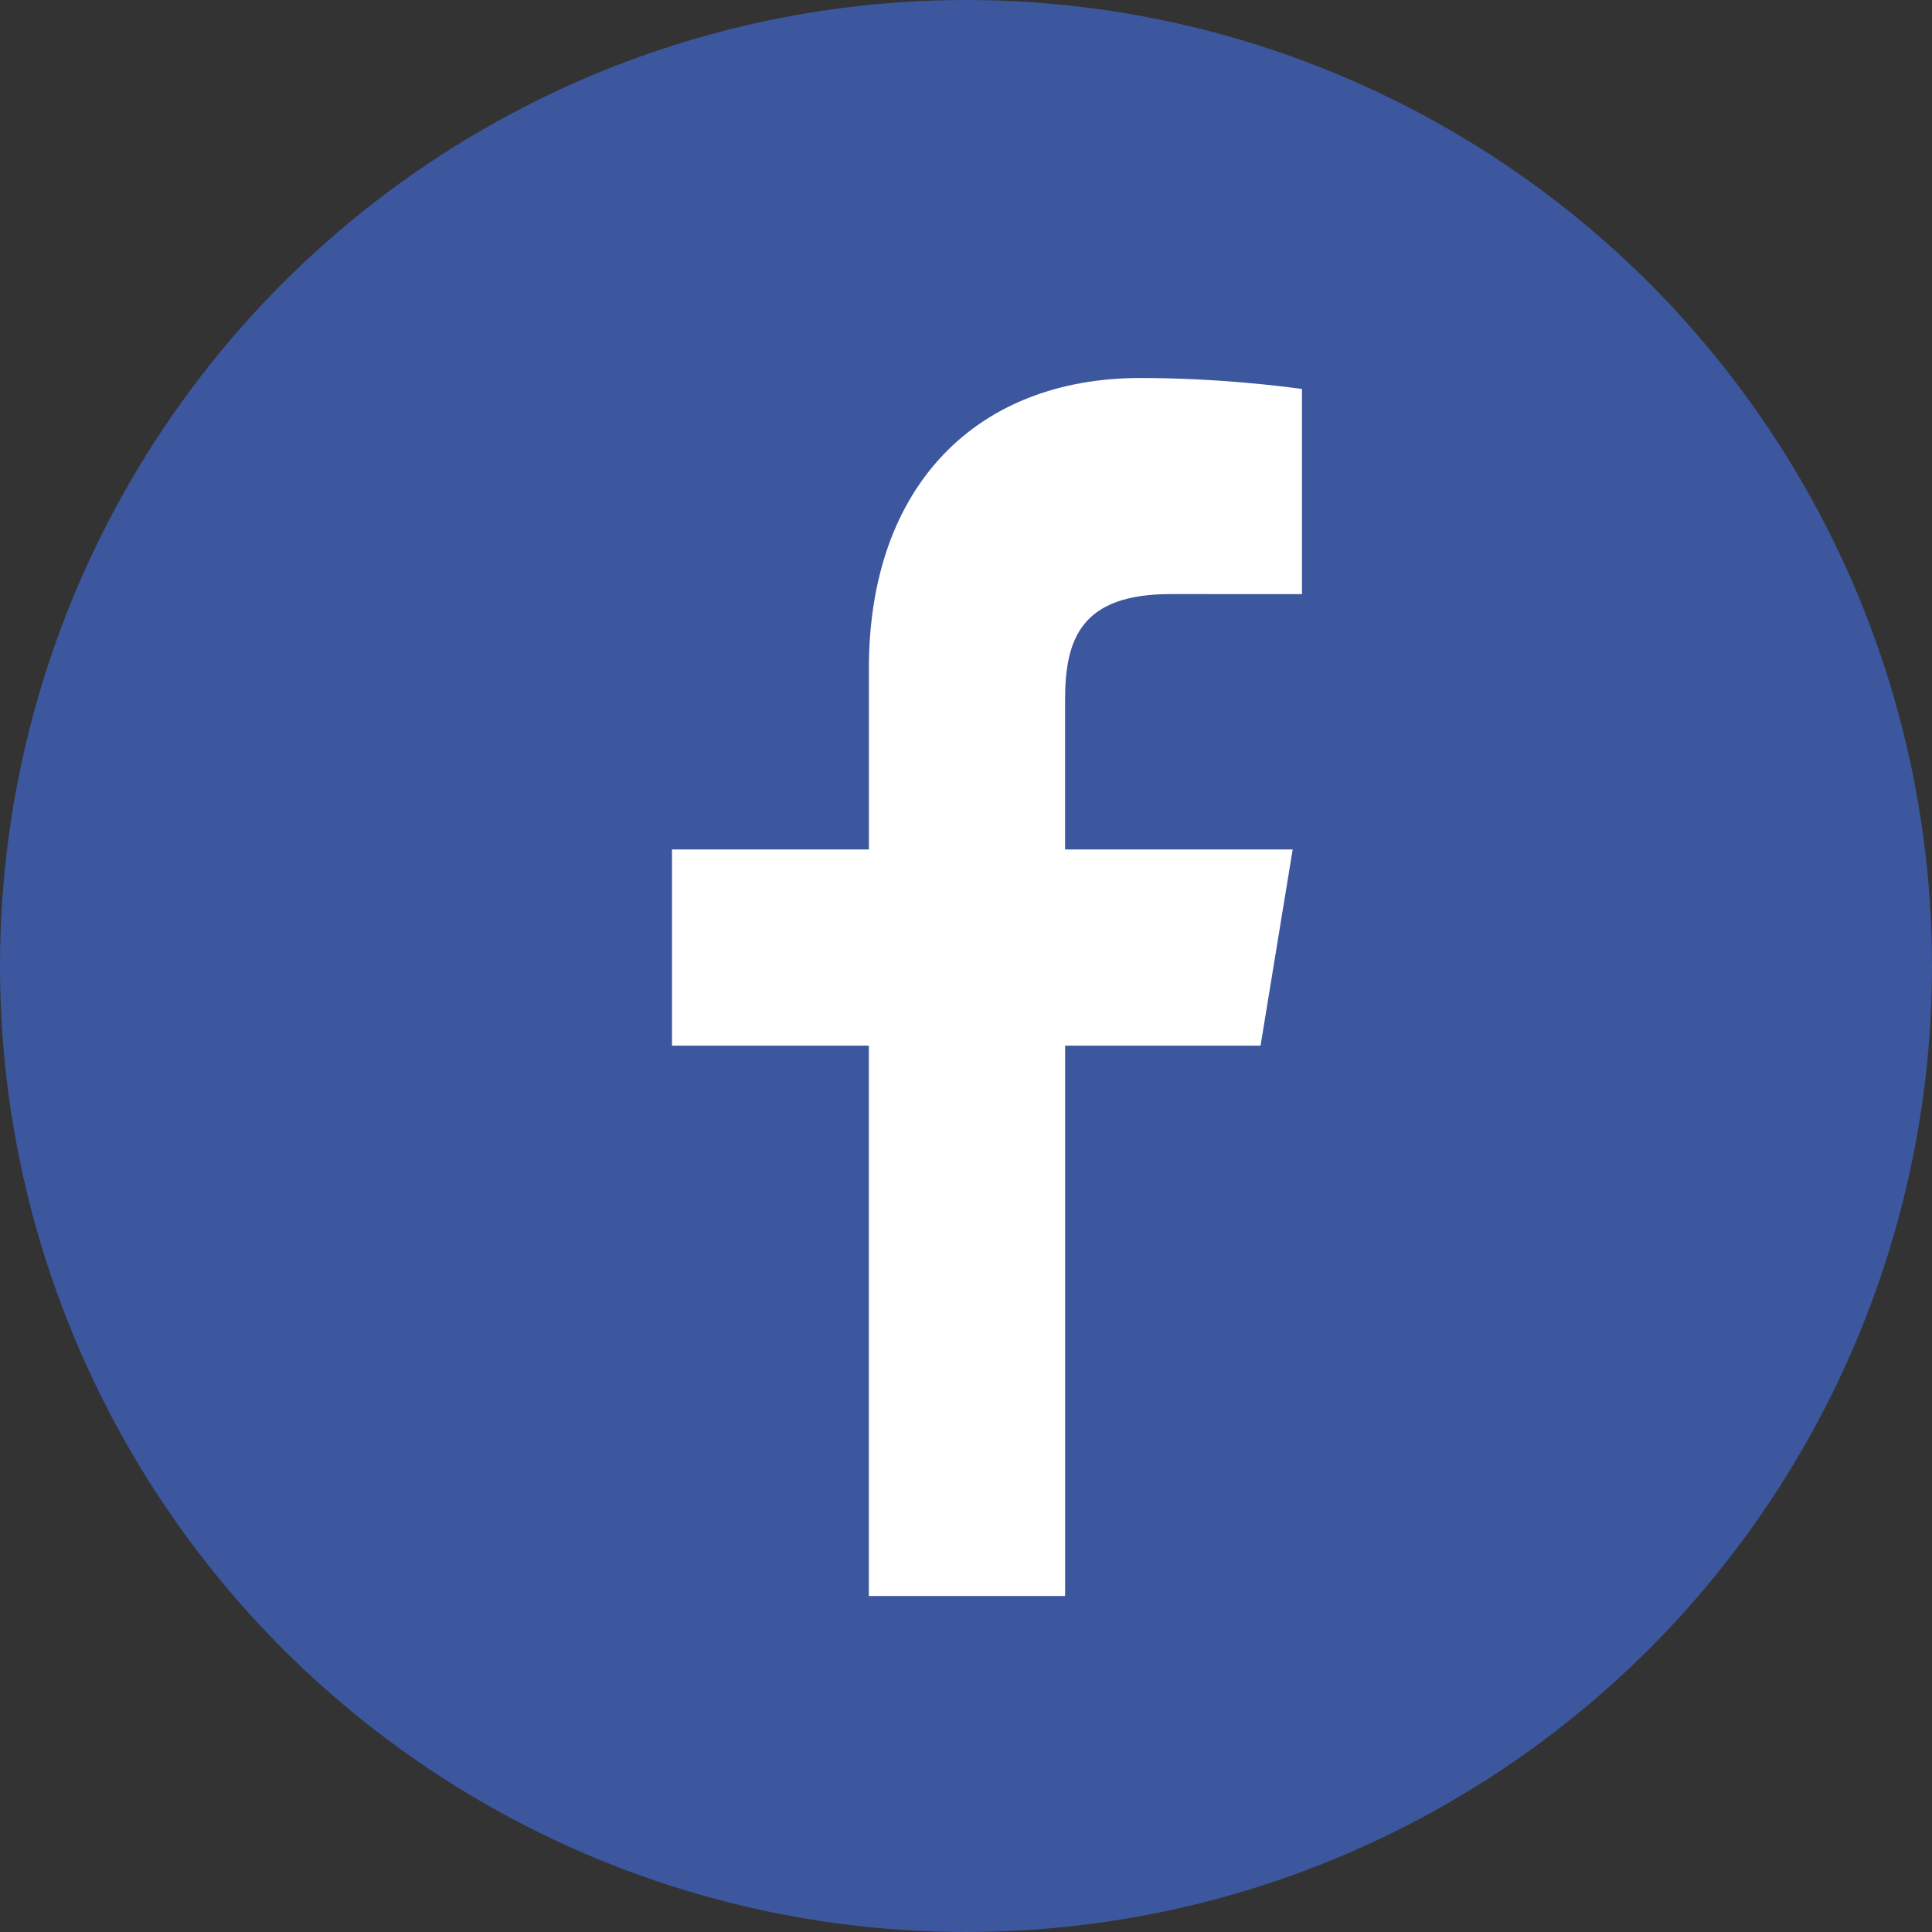 <?xml version="1.0" encoding="UTF-8"?>
<svg width="46px" height="46px" viewBox="0 0 46 46" version="1.1" xmlns="http://www.w3.org/2000/svg" xmlns:xlink="http://www.w3.org/1999/xlink">
    <rect x="0" y="0" width="46" height="46" fill="#333333" stroke="none"/>
    <!-- Generator: Sketch 51.2 (57519) - http://www.bohemiancoding.com/sketch -->
    <title>if_social-facebook-circle_771367</title>
    <desc>Created with Sketch.</desc>
    <defs></defs>
    <g id="Page-1" stroke="none" stroke-width="1" fill="none" fill-rule="evenodd">
        <g id="Desktop-V1" transform="translate(-601, -2624)" fill-rule="nonzero">
            <g id="if_social-facebook-circle_771367" transform="translate(601, 2624)">
                <circle id="Oval" fill="#3C579E" cx="23" cy="23" r="23"></circle>
                <path d="M20.687,38 L20.687,24.897 L16,24.897 L16,20.225 L20.688,20.225 L20.688,15.913 C20.688,11.563 23.261,9 27.15,9 C29.013,9 30.533,9.199 31,9.261 L31,14.146 L27.87,14.145 C25.756,14.145 25.359,15.191 25.359,16.663 L25.359,20.225 L30.778,20.225 L30.013,24.897 L25.36,24.897 L25.36,38 L20.687,38 Z" id="Shape" fill="#FFFFFF"></path>
            </g>
        </g>
    </g>
</svg>